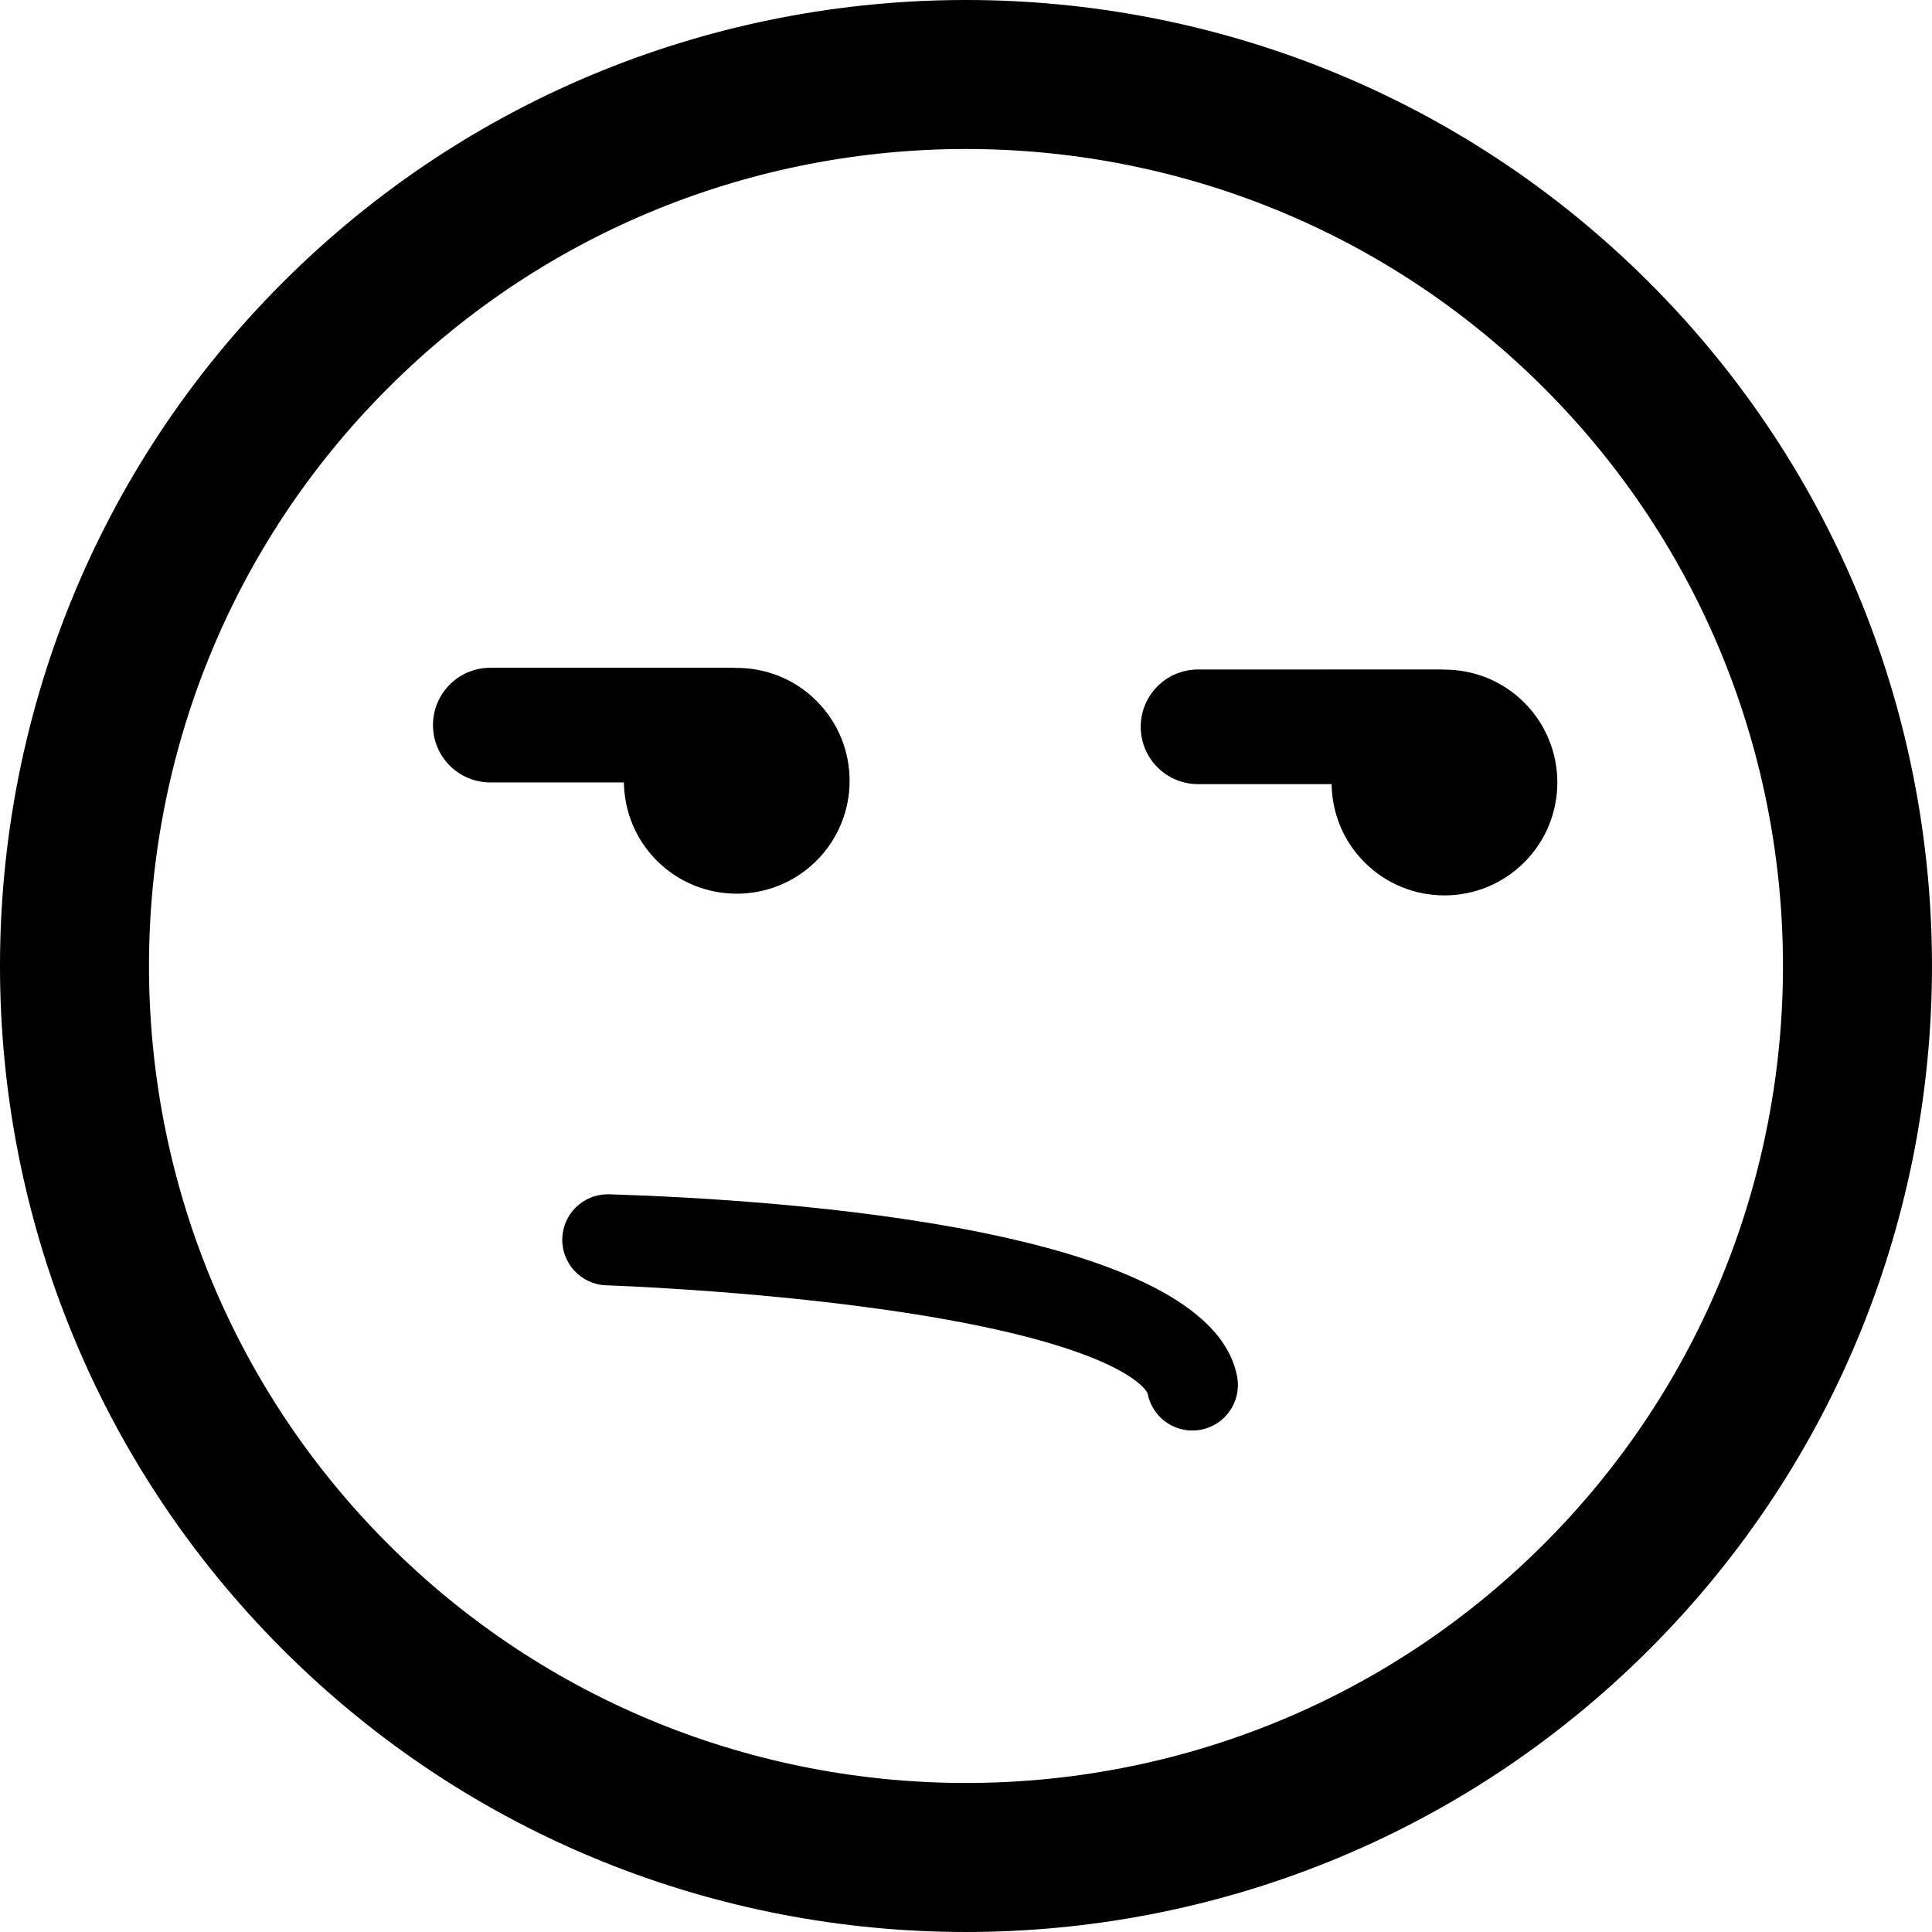 <?xml version="1.0" encoding="iso-8859-1"?>
<!-- Uploaded to: SVG Repo, www.svgrepo.com, Generator: SVG Repo Mixer Tools -->
<!DOCTYPE svg PUBLIC "-//W3C//DTD SVG 1.1//EN" "http://www.w3.org/Graphics/SVG/1.1/DTD/svg11.dtd">
<svg fill="#000000" version="1.1" id="Capa_1" xmlns="http://www.w3.org/2000/svg" xmlns:xlink="http://www.w3.org/1999/xlink" 
	 width="800px" height="800px" viewBox="0 0 106.059 106.059"
	 xml:space="preserve">
<g>
	<path d="M90.544,90.542c20.687-20.685,20.684-54.342,0.002-75.024C69.858-5.172,36.198-5.172,15.515,15.513
		C-5.173,36.198-5.171,69.858,15.517,90.547C36.198,111.23,69.858,111.23,90.544,90.542z M21.302,21.3
		C38.795,3.807,67.261,3.805,84.759,21.302c17.494,17.494,17.492,45.962-0.002,63.455c-17.494,17.494-45.962,17.496-63.455,0.002
		C3.804,67.263,3.806,38.794,21.302,21.3z M23.769,39.805c0-1.738,1.409-3.147,3.147-3.147l13.373-0.001
		c0.027,0,0.054,0.007,0.081,0.008c1.61-0.018,3.226,0.581,4.453,1.81c2.423,2.423,2.423,6.35,0.003,8.771
		c-2.421,2.42-6.35,2.42-8.771-0.002c-1.186-1.187-1.781-2.735-1.806-4.292h-7.333C25.178,42.951,23.769,41.543,23.769,39.805z
		 M62.621,39.898c0-1.738,1.409-3.146,3.146-3.146l13.373-0.001c0.028,0,0.055,0.007,0.081,0.008
		c1.61-0.019,3.227,0.581,4.453,1.809c2.423,2.423,2.423,6.351,0.003,8.771c-2.421,2.42-6.349,2.42-8.771-0.002
		c-1.188-1.188-1.782-2.736-1.807-4.292h-7.333C64.031,43.046,62.621,41.637,62.621,39.898z M33.445,65.561
		c9.859,0.311,32.958,1.909,34.469,10.011c0.253,1.357-0.643,2.663-2,2.916c-0.154,0.029-0.309,0.043-0.461,0.043
		c-1.181,0-2.23-0.84-2.455-2.042c-0.005-0.025-1.085-2.695-14.428-4.593c-7.637-1.086-15.207-1.334-15.283-1.337
		c-1.38-0.043-2.463-1.197-2.42-2.577c0.043-1.354,1.152-2.421,2.498-2.421C33.391,65.559,33.417,65.56,33.445,65.561z"/>
</g>
</svg>